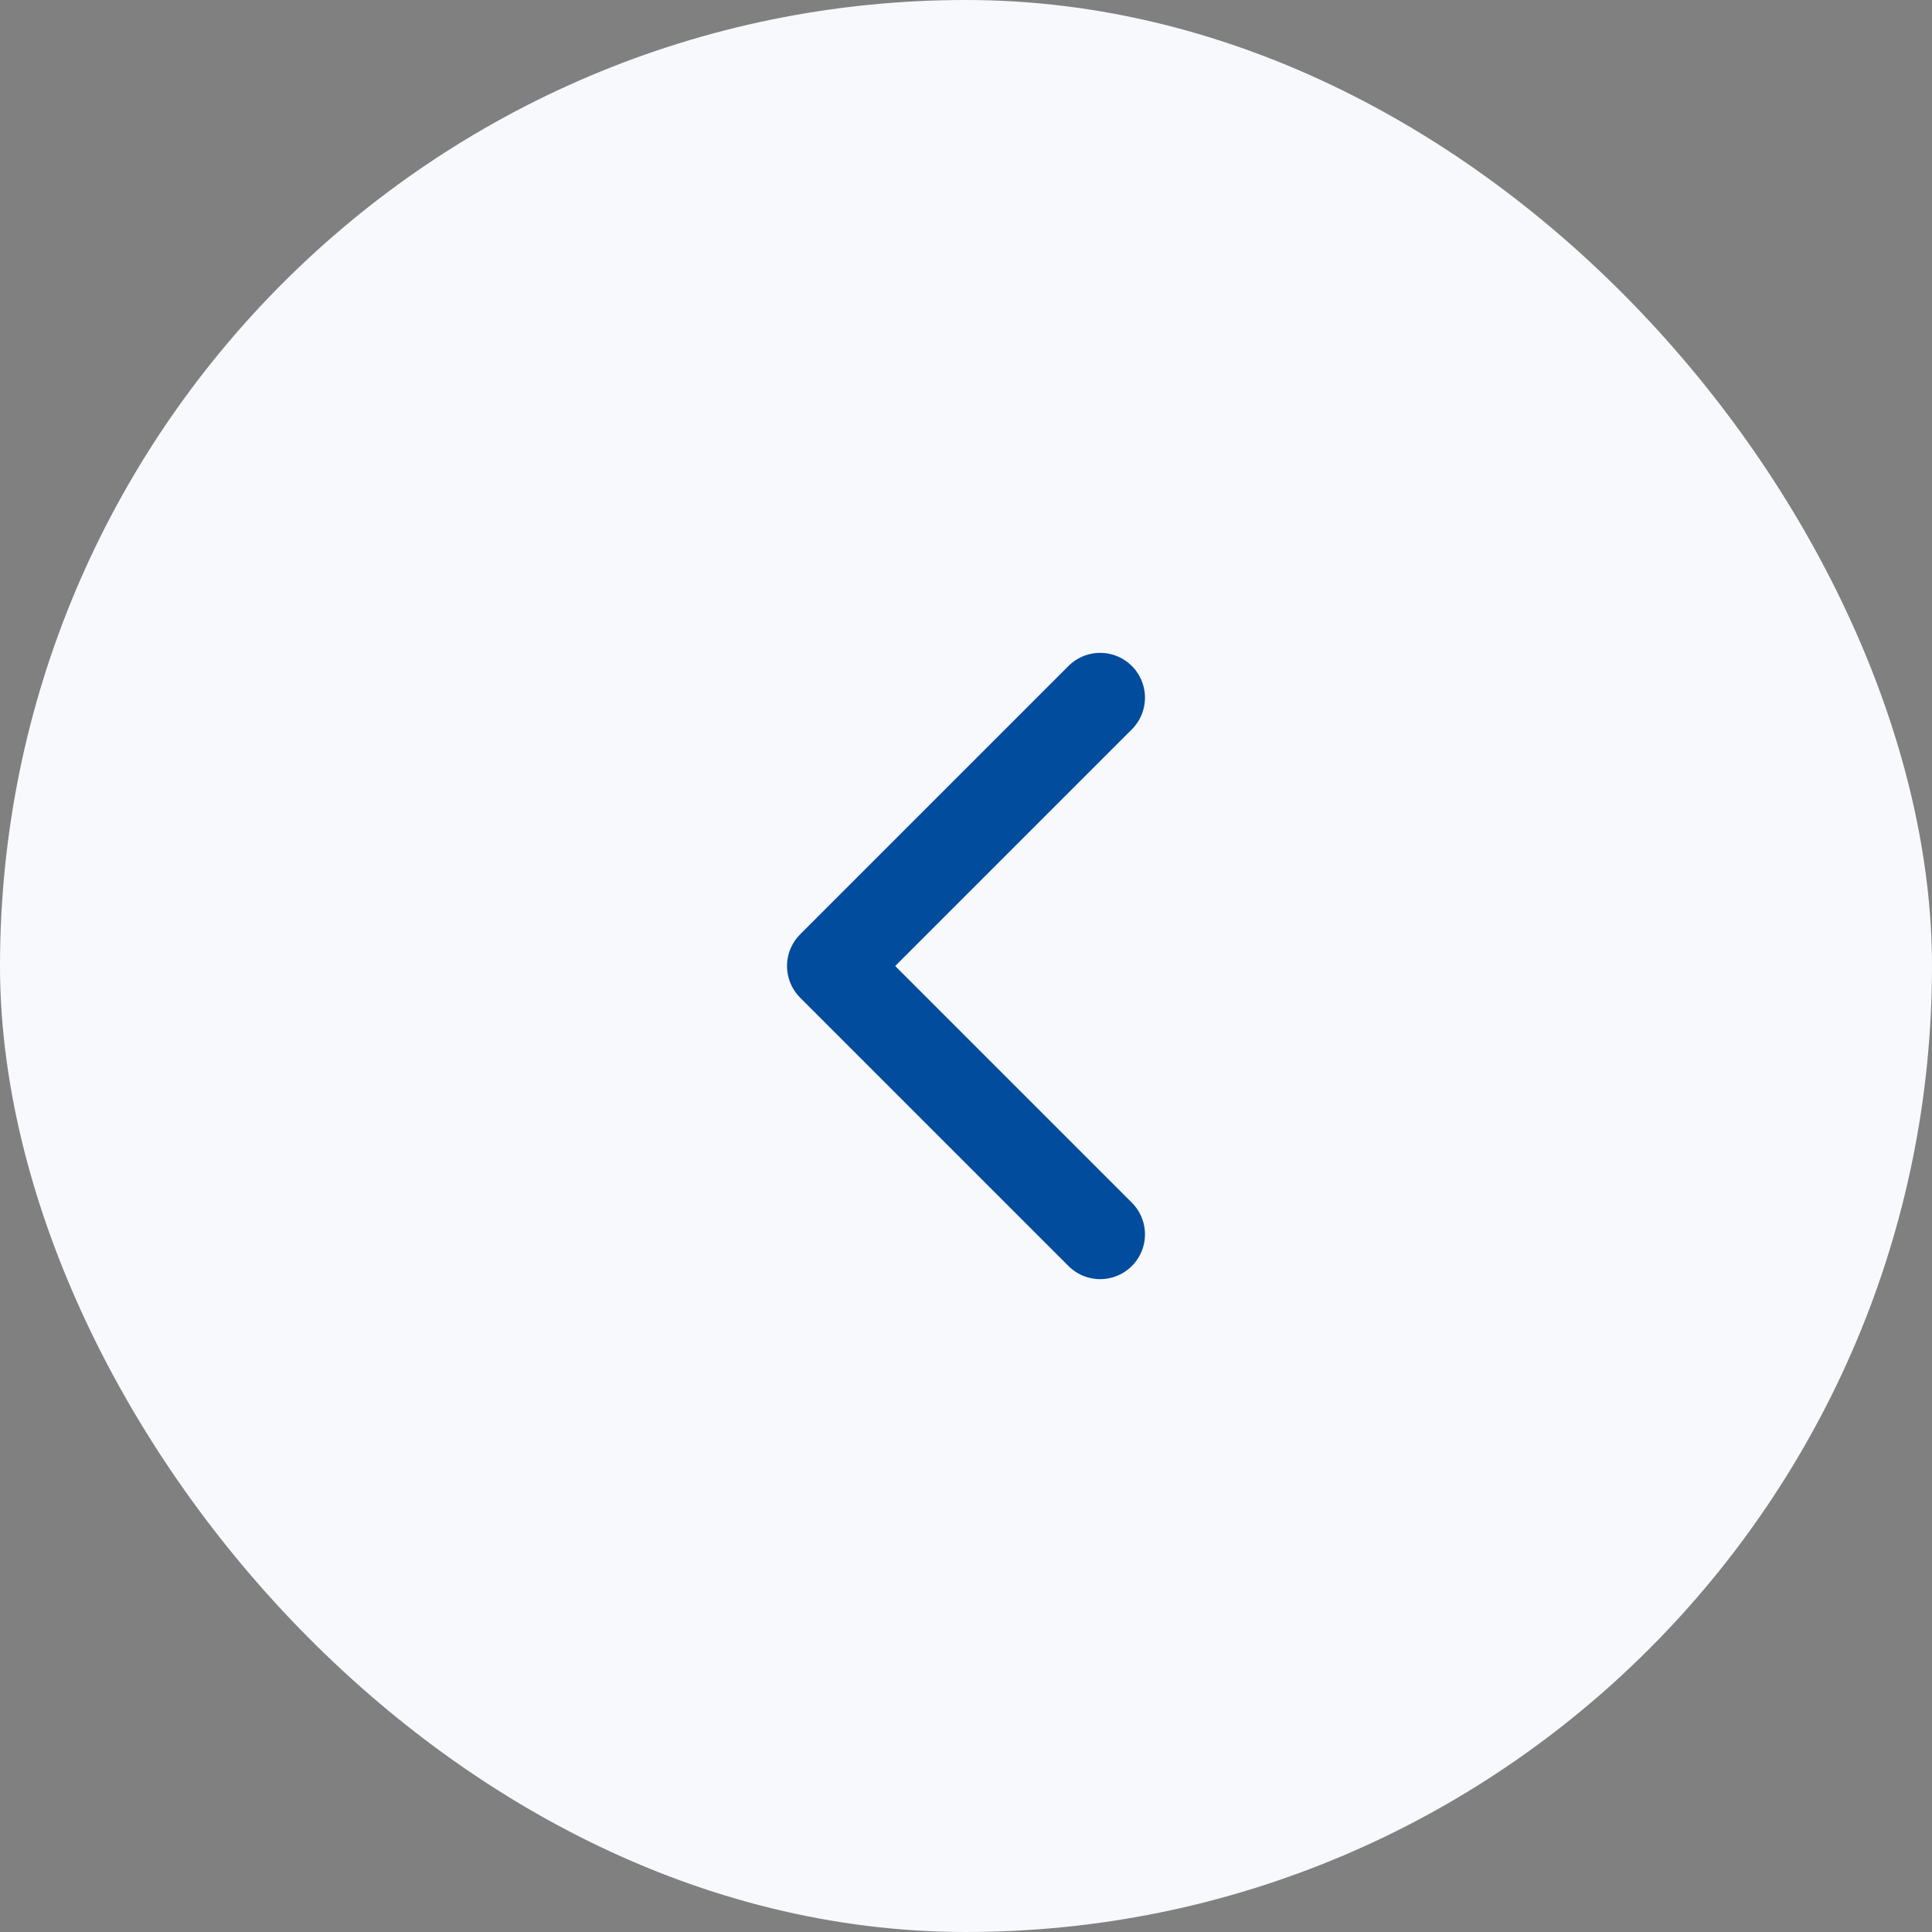 <svg width="36" height="36" viewBox="0 0 36 36" fill="none" xmlns="http://www.w3.org/2000/svg">
<rect x="0" y="0" width="36" height="36" fill="#808080" stroke="none"/>
<rect width="36" height="36" rx="18" fill="#F8F9FC"/>
<path d="M20.5 23L15.5 18L20.5 13" stroke="#024C9D" stroke-width="1.67" stroke-linecap="round" stroke-linejoin="round"/>
</svg>
